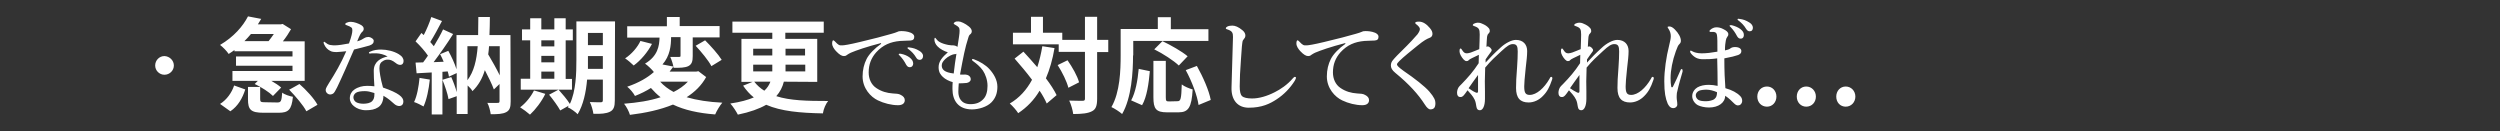 <svg xmlns="http://www.w3.org/2000/svg" viewBox="0 0 1190.6 62.4" width="100%" height="100%" style="enable-background:new 0 0 1190.6 62.4" xml:space="preserve"><rect x="0" y="0" width="1190.6" height="62.4" fill="#333333" stroke="none"/><path d="M82.8 31.2c0 2.4-2 4.4-4.5 4.4-2.4 0-4.4-2-4.4-4.4 0-2.5 2-4.5 4.4-4.5 2.5.1 4.5 2.1 4.5 4.5zm28.9-7.4c-.9.6-1.8 1.3-2.8 1.9-.9-1.4-2.8-3.3-4.1-4.3 6.5-3.8 10.9-8.9 13.3-13.6l6.3 1.2c-.5.8-1 1.7-1.6 2.6h10.9l.9-.2 4 2.5c-1 1.8-2.4 3.9-3.9 5.8h10.4v18.8h-15.9c1.8 1 3.6 2.2 4.7 3.2l-3.9 4c-1.8-1.8-5.5-4.2-8.7-5.7l1.5-1.5h-12.1v-4.7h28.6v-2.5h-26.9v-4.4h26.9v-2.5h-27.7l.1-.6zm-6.9 25.7c3.2-2 5.6-5.4 6.7-8.8l5.3 1.9c-1.3 4.1-3.4 7.9-7.1 10.4l-4.9-3.5zm14.7-33.3c-.9 1.1-2 2.3-3.1 3.4h11.5c.8-1 1.7-2.2 2.5-3.4h-10.9zm12.6 32.6c1.7 0 2-.6 2.3-4.7 1 .9 3.5 1.7 5.1 2-.6 6.2-2.2 7.6-6.8 7.6h-7.2c-6.1 0-7.4-1.5-7.4-6.4v-5.9h5.8v5.8c0 1.3.3 1.5 2.4 1.5l5.8.1zm10.5-8.8c3.2 2.8 7 6.9 8.6 9.9l-5.3 3.1c-1.4-2.8-5.1-7.1-8.2-10.3 0 .1 4.9-2.7 4.9-2.7zM178 19.4c0 1.1-.6 1.8-2.1 2.3-1.6.5-4.2 1.1-7.3 1.9-2.8 6.5-5.6 12.9-8 17.9-.9 1.8-1.4 2.7-2 3.1-.3.2-.9.4-1.3.4-.7 0-1.2-.3-1.5-.6-.3-.3-.7-.7-.7-1.6 0-.8.9-2.1 1.6-3.3 2.8-4.4 5.6-9.1 8.2-15.1-1.2.1-3.4.4-4.5.4-1.3 0-2.4-.1-3.2-.6-1.2-.6-2.2-1.6-2.9-3.2-.1-.3-.2-.6-.2-.8s.2-.3.3-.3.2 0 .5.3c.7.6 1.4 1 2.2 1.2 1.1.2 1.8.2 2.4.2 1.6 0 4.1-.4 6.7-.9 1.3-3.6 1.6-5.2 1.6-6.3 0-1.2-.3-1.5-3-2.5-.2-.1-.4-.2-.4-.4s.2-.5.5-.6c.6-.3 1.3-.5 2.2-.5 1.5 0 3.7.8 5 1.6 1 .7 1.1 1.2 1.1 1.8 0 .5-.2.9-.6 1.3-.7.5-1.2 1.4-2.5 4.6 1.7-.5 2.4-.9 3.3-1.5.8-.5 1.6-.6 2.1-.6 1.6.2 2.5 1.2 2.5 1.8zm1.4 6h-2.3c-.4 0-.7.1-.9.1-.3 0-.5-.1-.5-.3 0-.3.2-.5.6-.6 1.6-.8 3.6-1 5.2-1 2.8 0 6.1.8 8.4 2.2 1.7 1 2.3 2.2 2.3 3.2 0 1.1-.5 1.9-1.7 1.9-.6 0-1.5-.4-1.9-.8-1.9-1.5-2.9-1.7-3.9-1.7s-1.5.2-2.2.6c-1.3.7-1.8 1.7-1.8 3.5 0 1.2.4 4.7 1.7 9.2 7.6 2.6 9.7 4.6 9.7 6.6 0 1-.4 2.1-1.9 2.2-.7 0-1.7-.2-2.9-1.4-.7-.6-2.2-2.1-4.7-3.5 0 2.3-.8 4.4-2.5 5.5-1.5 1-3.4 1.4-5.8 1.4-2.5 0-4.5-.9-5.7-1.9-1.2-.9-2-2.3-2-3.8 0-1.8.9-3.3 2.1-4.1 1.8-1.3 4-1.8 6-1.8.8 0 2.4 0 3.6.2-.2-2.6-.3-5.3-.3-7.4 0-4.3 3.3-6.1 6.6-6.8-1.8-1-3.6-1.4-5.2-1.5zm-5.6 18c-1.8 0-3.4.2-4.3.8-.7.5-1.2 1.3-1.2 2.1 0 1 .5 1.8 1.2 2.3.8.5 2.1.8 3.5.8 1.6 0 3.3-.3 4.2-1.2.8-.8 1.1-1.8 1.1-3.2v-.7c-1.9-.6-3.2-.9-4.5-.9zm30.9-5.5c-.5 4.7-1.5 9.6-3 12.8-1-.6-3.2-1.7-4.5-2.1 1.4-2.9 2.2-7.3 2.6-11.5l4.9.8zm38.5 10.4c0 2.7-.4 4.2-2.1 5.1-1.7.9-4 1-7.4 1-.2-1.5-.8-4-1.6-5.4 2 .1 4.3 0 5 0 .6 0 .8-.2.8-.9V40l-2.7 2.6c-.9-2.5-2.6-5.9-4.3-9.2-1.2 4-3.1 7.3-5.9 10-.4-.8-1.4-1.9-2.3-2.7v13.6h-5.2v-8.5l-3.9 1.4c-.4-2.5-1.7-6.3-2.9-9.2l4.2-1.3c1 2.2 2 4.9 2.6 7.2v-9.1l-3.7 1.7c-.1-.7-.3-1.6-.6-2.5l-2.5.2v20.3h-5.1v-20l-7.2.4-.5-5.1 3.6-.1c.7-.9 1.5-2 2.3-3.2-1.4-2.1-3.8-4.8-5.9-6.8l2.8-4c.3.3.7.6 1.1 1 1.4-2.7 2.8-6 3.6-8.6l5.1 1.9c-1.8 3.4-3.8 7.2-5.6 10 .6.7 1.2 1.4 1.7 2 1.7-2.8 3.3-5.6 4.4-8l4.8 2.2c-2.7 4.3-6.2 9.3-9.3 13.4l4.8-.2c-.5-1.2-1.1-2.5-1.7-3.6l3.9-1.6c1.5 2.7 3.1 6.1 3.9 8.8V16.7h10.3c0-2.7.1-5.6.1-8.6h5.5c0 3-.1 5.9-.2 8.6h10l.1 31.6zm-20.6-10.1c3.1-4.1 4.4-9.5 4.9-16.2h-4.9v16.2zM232.9 22c-.1 1.3-.2 2.7-.4 3.9 1.9 3.2 4 6.9 5.5 10V22h-5.1zm26.8 22.7c-1.7 3.6-4.7 7.5-7.3 9.9-1.1-1-3.4-2.7-4.7-3.5 2.6-1.9 5.2-5.1 6.6-8 0-.1 5.4 1.6 5.4 1.6zm12.7-2H248v-5.2h4.5V19.2h-3.9V14h3.9V8.7h5.3V14h6.2V8.7h5.4V14h3.4v5.2h-3.4v18.4h3v5.1zm-14.6-23.5v2.9h6.2v-2.9h-6.2zm0 10.5h6.2v-3.1h-6.2v3.1zm0 7.8h6.2v-3.4h-6.2v3.4zm35 10.3c0 2.9-.5 4.5-2.3 5.4s-4.3 1.1-7.9 1c-.2-1.5-.9-4.1-1.7-5.6 2.1.1 4.5.1 5.2.1s1-.2 1-1v-9.8h-7.5c-.5 5.9-1.8 12.1-4.5 16.5-.9-1-3.4-2.8-4.7-3.3.1-.3.3-.5.5-.8l-4.1 2.3c-1-1.9-3.4-5.2-5.3-7.5l4.5-2.4c1.8 2 4.1 4.7 5.4 6.8 2.9-6.2 3.1-14.6 3.1-21V10.2h18.4l-.1 37.6zm-5.7-15v-6.1H280v6.1h7.1zM280 15.7v5.8h7.1v-5.8H280zm56.3 21c-2.2 4-5.4 7.1-9.3 9.6 4.8 1.4 10.5 2.3 17 2.6-1.2 1.4-2.7 3.9-3.4 5.6-8-.6-14.7-2.1-20.1-4.7-6.1 2.5-13.1 4-20.5 4.9-.4-1.5-1.7-4-2.8-5.3 6.4-.5 12.3-1.4 17.4-3.1-1.7-1.3-3.2-2.8-4.6-4.4-2.2 1.4-4.8 2.7-7.6 3.8-.7-1.4-2.5-3.5-3.7-4.4 5.6-1.9 9.8-4.4 12.7-7-.9-1.2-2.9-3.1-4.2-4 6.1-3.6 6.8-8.5 6.9-12.4h-15.4v-5.4h18.9V8.1h6.1v4.3h19v5.4h-12.8v8.9c0 2.5-.4 3.9-2.1 4.8-1.7.8-4 .8-7 .8-.2-1.5-.9-3.7-1.6-5.2h4.2c.6 0 .7-.1.7-.6v-8.8h-4.5c0 4-.5 8.9-4.1 13l5.2 1-1.8 2.4h12.7l1-.2 3.7 2.8zm-25.8-15.8c-2 3.9-5.3 7.8-8.7 10.3-1.1-1.1-3-2.7-4.1-3.4 3.1-2 6-5.4 7.3-8.3l5.5 1.4zm3.9 18c1.7 1.9 3.8 3.5 6.4 4.9 2.6-1.3 4.9-2.9 6.8-4.9h-13.2zm21.4-19.7c2.8 2.8 6.3 6.7 7.9 9.3l-4.9 3c-1.4-2.7-4.8-6.8-7.5-9.7l4.5-2.6zm37.5 19.7c-.6 2.5-1.8 4.9-3.6 6.9 6.5 2.1 14.6 2.3 24.7 2.3-1.1 1.3-2.2 3.8-2.5 5.9-10.8-.2-19.9-1-27-4.1-3.3 1.9-7.7 3.5-13.5 4.7-.7-1.4-2.3-3.9-3.6-5.3 4.8-.7 8.4-1.7 11.2-2.9-1.9-1.5-3.6-3.4-5.1-5.6l4.5-1.8h-5.3V18.5h14.7v-2.9h-19v-5.3h43.5v5.3H374v2.9h15.2V39l-15.9-.1zm-14.6-12.5h9.1v-3.2h-9.1v3.2zm0 7.6h9.1v-3.2h-9.1V34zm.5 4.9c1.4 1.8 3 3.2 4.8 4.3 1.4-1.3 2.3-2.7 2.9-4.3h-7.7zm24.2-8.1h-9.3V34h9.4v-3.2h-.1zm-9.3-7.6v3.2h9.3v-3.2h-9.3zm45.5-2.7c-7 1.8-11.8 3.5-14.4 4.6-.6.3-1.2.6-1.9 1.1-.4.4-.9.5-1.4.5-1 0-2.1-.6-3.8-2.4-.8-.9-1.8-2.2-1.8-3.6 0-.8.2-1.5.5-1.5.2 0 .3 0 .8.5 1.7 1.8 2.1 2 3.6 1.9.7 0 3.4-.4 8.3-1.6 6.4-1.5 11.3-2.8 15.1-3.9 1.2-.3 2.2-.7 2.7-.9.6-.3.9-.4 1.9-.4 1.1 0 2.9.1 4.6.8.8.4 1.6.9 1.6 1.9s-.4 1.7-1.8 1.8c-1 .1-2.1 0-4.9.2-4.6.4-8.2 1.9-11.4 5.4-2.4 2.7-3.6 5.8-3.6 9.6 0 3 1.2 5.8 3.6 7.4 2.5 1.7 5.1 2.4 7.9 2.6 1.6.1 2.8.1 3.8.7 1.2.6 1.9 1.4 1.9 2.5 0 1.3-.9 2.4-3.2 2.4-3.1 0-6.7-.9-9.6-2.3-3.4-1.6-7.3-5.7-7.3-11.4 0-3.2.7-5.9 1.9-8.3 1.2-2.4 4-5.2 6.9-7.2v-.4zm13.5 6.8c1.3 1 1.8 1.9 1.8 3 0 .8-.5 1.7-1.6 1.7-.5 0-1.1-.1-1.7-1.1-1-1.9-1.8-3-3.1-4.4-.2-.2-.5-.4-.5-.6s.1-.2.2-.3h.8c1.6.3 3 .9 4.1 1.7zm4.7-3.1c1 .6 1.8 1.4 1.8 2.5s-.7 1.8-1.5 1.8c-.7 0-1.3-.2-1.8-1.1-1-1.7-2.1-2.8-3.5-3.9-.2-.1-.6-.4-.6-.6 0-.1 0-.2.1-.3.2-.1.4-.1.8 0 1.7.2 3.1.6 4.7 1.6zm18.6 19.5c0 2.8 1.3 5.9 5.8 5.9 2.7 0 4.6-.8 6.1-2.4 1.3-1.3 2-3.5 2-6.3s-1-5.5-2.2-7.3c-1.3-1.9-3.2-3.4-4.7-4.5-.3-.2-.5-.4-.5-.7 0-.2.1-.3.4-.3.2 0 .4.1.7.2 2.5.9 5.5 2.7 7.2 4.6 2.1 2.3 3.8 5.2 3.8 8.4 0 2.9-.8 5.4-2.9 7.5s-6 3.3-9.2 3.3c-6.5 0-9.3-4.2-9.3-9.7 0-1 0-2.1.1-3.3-1.6-.4-3.6-1.4-4.7-2.5-.9-.9-2-2-2-4.6 0-2.8 1.8-4.8 4.4-7.1-1.5-.4-3.8-1.6-4.9-2.8-1-1-1.5-2.2-1.5-3.3 0-.5.1-.8.3-.8s.3.2.7.7c.6.9 2.1 2 5.6 2.7 1 .2 2 .2 2.4.2 1.1.1 1.5.4 2 .7.6-4 1-6.1 1-7.7 0-1.5-.5-1.9-2.1-2.8-.5-.3-.7-.4-.7-.6s.2-.5.6-.7c.5-.3 1-.3 1.7-.3 1 0 3.2 1 4.9 2.4 1 .8 1.4 1.6 1.4 2.3 0 .7-.4 1.2-.8 1.5-.3.2-.6.6-.9 1.7-1.5 4.6-2.3 8.8-3.9 17.4 1 .1 1.6 0 2.5 0 .5 0 1.3.2 1.8.6.6.5.8 1 .8 1.7 0 .8-.8 1.5-1.9 1.7-1.3.1-2.6.2-3.8.2-.1 1.5-.2 2.6-.2 4zm-1.9-17.9c-.6.1-.9.2-1.8.6-1 .5-1.9 1.1-2.5 1.7-1.1 1.1-1.7 1.9-1.7 3.1 0 1.9 1.3 3.3 5.7 3.8.4-3.5.8-6.5 1.3-9.4-.3.2-.5.2-1 .2zm47.7-2.9c-.9 5.4-2.3 10.2-4.1 14.4 2.2 2.9 4 5.7 5.1 8l-4.7 4c-.8-1.8-1.9-3.9-3.4-6.1-2.6 4.4-6 7.9-10.2 10.7-.7-1.2-2.7-3.5-4-4.6 4.6-2.7 8-6.5 10.6-11.3-2.6-3.5-5.6-7-8.3-10.1l4.2-3.3c2.1 2.3 4.4 4.8 6.6 7.4 1-3.1 1.8-6.4 2.4-10l5.8.9zm25.6 1.9h-5.3V47c0 3.3-.6 5.1-2.5 6-1.9 1-4.8 1.3-8.9 1.3-.2-1.7-1-4.6-1.9-6.4 2.8.1 5.5.1 6.3.1.9 0 1.2-.2 1.2-1V24.7h-12.5v-3.6h-21.8v-5.5h8.6V8h5.7v7.6h9.2V19h10.8V8h5.8v11h5.3v5.8zm-19.4 3.9c2.3 3.3 4.7 7.5 5.5 10.5l-5.1 2.6c-.7-2.9-2.9-7.4-5.1-10.8l4.7-2.3zm31.2-2.4c0 8-.7 20.3-5.2 28-1.1-1-3.7-2.7-5.1-3.3 4.1-7.1 4.4-17.5 4.4-24.7V13.8h17.7V8.2h6.2v5.7h17.9v5.6h-35.8v6.9h-.1zm-.9 21.5c2.1-3.8 3.1-9.5 3.6-15l5.3 1.1c-.5 5.7-1.4 12.3-3.7 16.2l-5.2-2.3zm22.1.4c1.5 0 1.8-1.1 2-8 1.2 1 3.7 2 5.2 2.4-.5 8.5-2 10.9-6.7 10.9h-5.5c-5.3 0-6.5-1.7-6.5-7.2V29h5.9v17.3c0 1.8.2 2 1.6 2l4-.1zm.6-17c-2.4-2.3-7.6-5.7-11.7-7.7l3.9-3.9c4 1.9 9.3 4.9 12 7.2l-4.2 4.4zm8.6.2c2.9 5.2 5.8 11.7 6.6 16.2l-5.8 2.4c-.6-4.4-3.2-11.3-6.1-16.6l5.3-2zm21.8-11.9c-.2.8-.5 3.4-.8 8.7-.4 5.2-.6 9.7-.6 12.9 0 2.6.4 4 1.1 4.7.8.7 2.5 1.1 4.8 1.1 3.3 0 7.1-1.1 10.8-3 2.6-1.3 6-3.5 8.7-6.7.3-.3.6-.6.9-.6.2 0 .5.1.5.5 0 .2-.3.9-.6 1.4-2.2 3.5-5.1 6.5-8.6 8.8-3.2 2.1-7 4-13.3 4-5.2 0-8.4-3.6-8.2-9.7.2-8.3.5-16.4.7-24 0-1.8-.3-2.6-1.9-3.3-1.4-.5-1.5-.5-1.5-.8 0-.4.3-.6.8-.9.6-.3 1.7-.4 2.3-.4 1.3 0 2.9.6 4.8 2.2 1 .8 1.4 1.7 1.4 2.5 0 .9-.4 1.3-.7 1.7-.2.3-.5.6-.6.9zm48.9 1c-7 1.8-11.8 3.5-14.4 4.6-.6.3-1.2.6-1.9 1.1-.4.4-.9.5-1.4.5-1 0-2.1-.6-3.8-2.4-.8-.9-1.8-2.2-1.8-3.6 0-.8.2-1.5.5-1.5.2 0 .3 0 .8.5 1.7 1.8 2.1 2 3.6 1.9.7 0 3.4-.4 8.3-1.6 6.4-1.5 11.3-2.8 15.1-3.9 1.2-.3 2.2-.7 2.7-.9.6-.3.9-.4 1.9-.4 1.1 0 2.9.1 4.6.8.8.4 1.6.9 1.6 1.9s-.4 1.7-1.8 1.8c-1 .1-2.1 0-4.9.2-4.6.4-8.2 1.9-11.4 5.4-2.4 2.7-3.6 5.8-3.6 9.6 0 3 1.2 5.8 3.6 7.4 2.5 1.7 5.1 2.4 7.9 2.6 1.6.1 2.8.1 3.8.7 1.2.6 1.9 1.4 1.9 2.5 0 1.3-.9 2.4-3.2 2.4-3.1 0-6.7-.9-9.6-2.3-3.4-1.6-7.3-5.7-7.3-11.4 0-3.2.7-5.9 1.9-8.3s4-5.2 6.9-7.2v-.4zm35.5-6.7c0-.3-.1-.6-.5-1.1-.3-.4-.9-.9-1.3-1.2-.2-.1-.4-.3-.4-.6 0-.5.9-.6 1.8-.6 1.9 0 3.6 1.2 5.2 3.1 1 1.2 1.2 2 1.2 2.8 0 .7-.4 1.5-1.3 1.8-1.3.5-2.6 1.1-5.9 3.8-2.6 2.1-6.7 5.4-8.5 7.2-.7.7-1.2 1.3-1.2 1.6 0 .5.3.7.6 1.1.2.3 1.4 1.2 2.6 2.1 5.3 3.6 10 7.3 12.2 9.8 2.4 2.8 2.9 4.2 2.9 5.5 0 1.1-.2 1.8-.5 2.2-.4.5-.9.8-2 .8-.5 0-1.5-.6-2.6-2.4-3-4.7-7.4-9.6-14-15-1.6-1.3-2.1-2.4-2.1-3.5 0-1 .3-1.8 1-2.6.7-.9 2.5-2.8 6.6-6.8 1.3-1.3 3-3.1 5.1-5.5.9-1.3 1.1-1.9 1.1-2.5zm31 29.9v3.4c0 3.3-1 5.4-2.4 5.4-.9 0-1.5-.4-1.7-1.8-.2-1.2-.3-2.1-.8-3.2-.9-1.9-2.2-3.1-3.4-4.5-1 1.4-1.5 2.1-1.8 2.4-.6.6-1 .9-1.8.8-.7 0-1.4-.6-1.4-2 0-1.1.4-2.4 1.2-3.2l1-1c3-3.1 5.5-5.9 8.1-9.9 0-1.5.1-2.8.1-4-3.1 1.5-4.3 2-4.8 2.5-.3.4-.6.5-1.1.5s-.9-.3-1.4-.8c-1-1.1-1.9-2.7-1.9-3.7 0-.5 0-.9.1-1.2.1-.2.2-.3.4-.3.3 0 .4.3.7.7.7 1.1 1.2 1.6 2.3 1.6.6 0 1.2-.2 1.9-.4 1.4-.5 2.7-1.1 4-1.6.1-3.1.2-5.2.2-7 0-2.6-.4-3.2-2.7-4-.6-.2-.6-.3-.6-.5s.2-.4.5-.6c.6-.3 1.3-.5 1.8-.5s1.2 0 2.2.5c1.2.5 2.3 1.1 3.2 2.2.3.4.4.9.4 1.3s-.2.8-.6 1.2c-.4.3-.6.9-.7 1.5-.1 1.2-.2 2.4-.3 4.8.2-.1.4-.2.7-.2.2 0 .5.1 1.1.6.5.5.7.9.7 1.2 0 .3-.1.5-.5 1-1 1.4-1.7 2.3-2.4 3.4v1.5c2.5-2.7 3.8-4.1 7.1-7.1 2.1-2 5.2-3.7 7.3-3.7 3.6 0 5.4 2.3 5.4 5.3 0 2.3-.3 4.6-.7 8.1-.5 4.7-.7 7.4-.7 8.7 0 2.9.5 4.1 2.6 4.1 3.3 0 6.9-3.3 9.4-7.6.2-.3.4-1 .8-1 .3 0 .6.2.6.6 0 .2-.1.7-.2.9-1.2 3.5-2.3 5.6-4.3 7.6-1.9 2-4.4 3.1-6.8 3.1-4 0-6-2.1-6-6.9 0-2.2.1-5.3.5-10 .2-2.9.3-5.2.3-7.4 0-2.5-.5-3.5-2.3-3.5-1.4 0-2.7.8-5.4 3.3-3 2.8-4.9 4.4-7.8 7.9-.2 4.5-.2 9-.1 11.5zm-4.5.3c.8.4 1.2.2 1.2-.5v-7.8c-1.6 2.1-3.2 4.5-4.5 6.3 1.2.8 2.1 1.5 3.3 2zm52.8-.3v3.4c0 3.3-1 5.4-2.4 5.4-.9 0-1.5-.4-1.7-1.8-.2-1.2-.3-2.1-.8-3.2-.9-1.9-2.2-3.1-3.4-4.5-1 1.4-1.5 2.1-1.8 2.4-.6.6-1 .9-1.8.8-.7 0-1.4-.6-1.4-2 0-1.1.4-2.4 1.2-3.2l1-1c3-3.1 5.5-5.9 8.1-9.9 0-1.5.1-2.8.1-4-3.1 1.5-4.3 2-4.8 2.5-.3.4-.6.5-1.1.5s-.9-.3-1.4-.8c-1-1.1-1.9-2.7-1.9-3.7 0-.5 0-.9.1-1.2.1-.2.2-.3.4-.3.3 0 .4.3.7.7.7 1.1 1.2 1.6 2.3 1.6.6 0 1.2-.2 1.9-.4 1.4-.5 2.7-1.1 4-1.6.1-3.1.2-5.2.2-7 0-2.6-.4-3.2-2.7-4-.6-.2-.6-.3-.6-.5s.2-.4.5-.6c.6-.3 1.3-.5 1.8-.5s1.2 0 2.2.5c1.2.5 2.3 1.1 3.2 2.2.3.4.4.9.4 1.3s-.2.8-.6 1.2c-.4.3-.6.9-.7 1.5-.1 1.2-.2 2.4-.3 4.8.2-.1.4-.2.7-.2.2 0 .5.1 1.1.6.5.5.7.9.7 1.2 0 .3-.1.5-.5 1-1 1.4-1.7 2.3-2.4 3.4v1.5c2.5-2.7 3.8-4.1 7.1-7.1 2.1-2 5.2-3.7 7.3-3.7 3.6 0 5.4 2.3 5.4 5.3 0 2.3-.3 4.6-.7 8.1-.5 4.7-.7 7.4-.7 8.7 0 2.9.5 4.1 2.6 4.1 3.3 0 6.9-3.3 9.4-7.6.2-.3.4-1 .8-1 .3 0 .6.2.6.6 0 .2-.1.7-.2.9-1.2 3.5-2.3 5.6-4.3 7.6-1.9 2-4.4 3.1-6.8 3.1-4 0-6-2.1-6-6.9 0-2.2.1-5.3.5-10 .2-2.9.3-5.2.3-7.4 0-2.5-.5-3.5-2.3-3.5-1.4 0-2.7.8-5.4 3.3-3 2.8-4.9 4.4-7.8 7.9-.2 4.5-.2 9-.1 11.5zm-4.5.3c.8.4 1.2.2 1.2-.5v-7.8c-1.6 2.1-3.2 4.5-4.5 6.3 1.2.8 2.2 1.5 3.3 2zm50.2-9.5c-1.7 5.7-2.4 8.8-2.6 9.8-.1 1-.1 1.6-.1 2.1 0 1.1.3 2 .3 3.4 0 1-.9 1.7-1.9 1.7-1.5 0-2.2-1.2-2.7-2.2-1-2.4-1.6-5.1-1.6-10.6 0-5.1.9-11.5 2.3-17 .5-2.1.8-3.3.8-4.5 0-1.3-.4-2.4-1.1-3.5-.3-.4-.4-.5-.4-.8 0-.2.2-.3.8-.3.7 0 1.5.3 2.6 1.4 1.8 1.8 2.9 3.8 2.9 5.4 0 .7-.2 1.1-.7 1.6-.6.5-1 1.5-1.7 3.4-1.6 4.4-2.5 9.1-2.5 12.8 0 1.7.1 2.9.3 4 .1.5.6.5.8.1 1.3-2.6 2.3-4.8 3.6-7.8.1-.3.3-.7.6-.6.3 0 .4.3.4.5.1.4 0 .8-.1 1.1zm27.6 11.3c.5.5.9 1.2.9 2.2 0 .6-.2 1.2-.7 1.7-.4.4-.9.5-1.3.5s-1-.1-1.8-.9c-1.1-1.1-2.6-2.6-4.3-3.7 0 3.2-3.1 5.6-7.7 5.6-2.1 0-4.1-.5-5.3-1.1-1.5-.8-2.7-2.5-2.7-4.3 0-2 1.3-3.5 2.5-4.2 1.4-.8 3.3-1.2 5.4-1.2 1.4 0 2.8.2 4.2.5 0-4.5-.1-8.5-.2-13.1-3 .4-4.5.4-6.7.4-1.2 0-2.2-.1-3.4-.7-1.1-.6-2-1.5-2.5-2.2-.3-.4-.3-.6-.3-.8 0-.2.1-.4.3-.4s.5.2.9.4c.7.4 2.2.9 4.3.9 2.3 0 4.7-.3 7.5-.8 0-4.6 0-6.6-.2-7.8-.1-1-.6-1.5-1.6-1.6h-1.6c-.2 0-.4-.2-.4-.4 0-.3.6-.8 1.2-1.2.7-.4 1.4-.6 2-.6 1.2 0 2.2.2 3.5.9 1.4.7 2.3 1.4 2.3 2.4 0 .5-.1.8-.4 1.1-.4.5-.7 1.2-.8 1.9-.2 1.2-.4 2.4-.4 4.7.9-.2 1.3-.3 1.8-.5.4-.1.7-.4 1-.6.6-.4 1.5-.5 1.9-.5 2.3 0 3.1 1 3.1 1.9 0 .8-.3 1.4-1.5 1.9-1.4.5-3.4 1-6.6 1.6 0 6 .2 10.4.5 14.2 3.2.9 5.6 2.2 7.1 3.8zm-16.1-3.1c-1.4 0-2.8.2-3.5.5-.8.4-1.6 1.1-1.6 2.2 0 .9.5 1.7 1.3 2.2.9.5 2.1.6 3.7.6 1.5 0 3.1-.5 3.7-.9.7-.6 1.1-1 1.3-2.1.1-.4.1-.9.1-1.3-1.6-.7-3.4-1.2-5-1.2zm16.1-28.9c1.3 1 1.7 1.8 1.7 2.9 0 .8-.4 1.7-1.5 1.7-.5 0-1.1-.1-1.7-1.1-1-1.9-1.8-3-3.1-4.4-.2-.2-.5-.4-.5-.6s.1-.2.2-.3h.8c1.6.4 3 1 4.1 1.8zm4.3-3.1c1 .6 1.7 1.5 1.7 2.5s-.5 1.7-1.5 1.7c-.6 0-1.1-.2-1.7-1.1-1-1.7-2.1-2.8-3.5-3.9-.2-.1-.6-.4-.6-.6 0-.1 0-.2.1-.3.2-.1.4-.1.8 0 1.8.2 3.1.7 4.7 1.7zm3.8 35.3c0-2.7 1.9-4.8 4.6-4.8 2.6 0 4.5 2.1 4.5 4.8 0 2.7-1.9 4.8-4.5 4.8s-4.6-2-4.6-4.8zm18.8 0c0-2.7 1.9-4.8 4.5-4.8s4.6 2.1 4.6 4.8c0 2.7-1.9 4.8-4.6 4.8-2.5 0-4.5-2-4.5-4.8zm18.8 0c0-2.7 1.9-4.8 4.5-4.8s4.6 2.1 4.6 4.8c0 2.7-2 4.8-4.6 4.8s-4.5-2-4.5-4.8z" style="fill:#fff"/></svg>